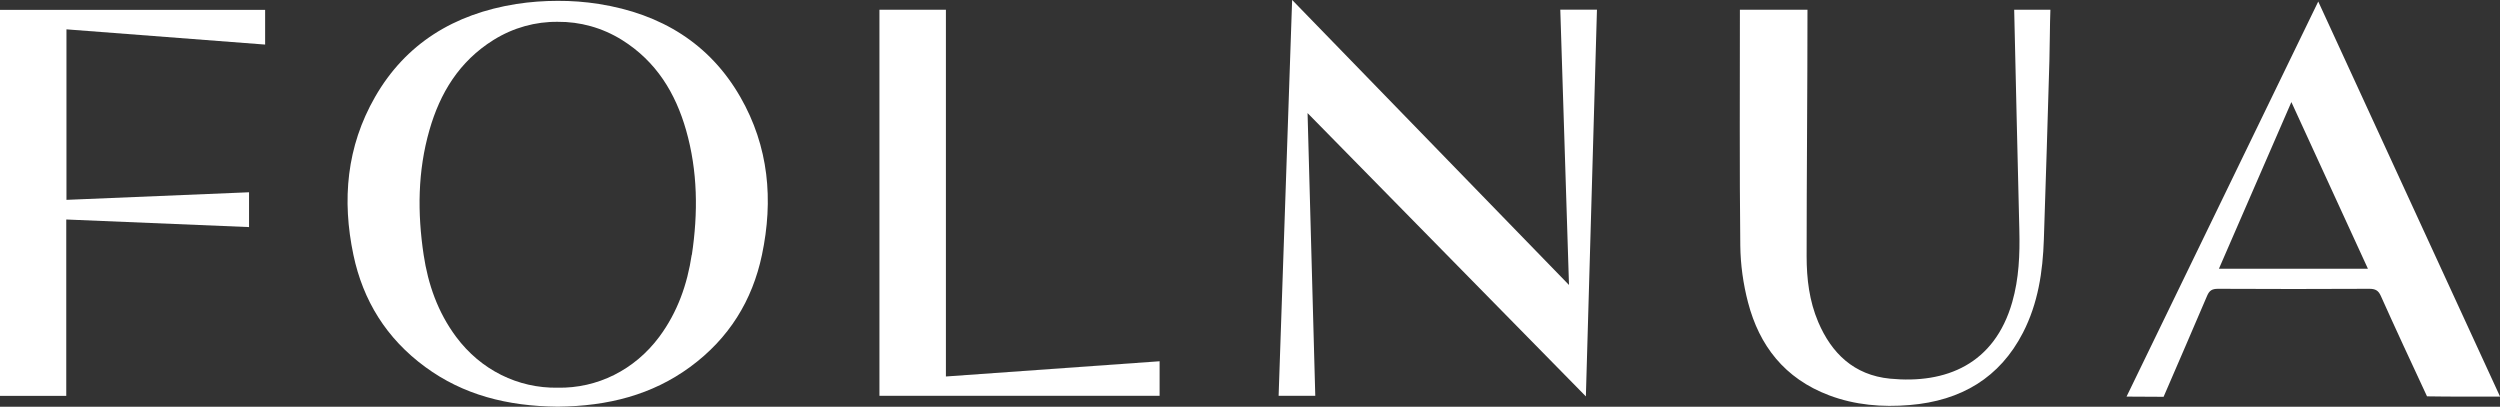 <?xml version="1.0" encoding="UTF-8"?>
<svg id="_레이어_2" data-name="레이어 2" xmlns="http://www.w3.org/2000/svg" viewBox="0 0 379.16 61.69">
  <rect x="0" y="0" width="379.16" height="61.69" fill="#333333" stroke="none"/>
  <defs>
    <style>
      .cls-1 {
        fill: #fff;
      }
    </style>
  </defs>
  <g id="_레이어_1-2" data-name="레이어 1">
    <g>
      <path class="cls-1" d="M351.59.24c-9.73,20.05-19.37,39.91-29.07,59.91,1.25,0,4.16.02,5.62.03,2.05-4.75,4.59-10.6,6.6-15.32.34-.8.75-1.06,1.66-1.06,7.64.04,15.29.04,22.93,0,.93,0,1.39.25,1.76,1.09,1.98,4.43,4.82,10.55,7,15.22,3.42.06,7.49.04,11.08.04-9.2-19.99-18.34-39.85-27.57-59.91ZM336.53,40.76c3.63-8.36,7.25-16.68,10.99-25.28,3.93,8.56,7.74,16.86,11.61,25.28h-22.6Z"/>
      <path class="cls-1" d="M240.52,60.12c-14.13-14.38-28.04-28.54-42.21-42.97.39,14.48.78,28.63,1.17,42.88h-5.56c.68-19.92,1.36-39.81,2.05-60.04,14.07,14.48,27.9,28.72,41.99,43.23-.45-14.09-.88-27.89-1.32-41.75h5.56l-1.68,58.64Z"/>
      <path class="cls-1" d="M37.77,29.17v5.27c-9.24-.38-18.42-.76-27.72-1.15v26.75H0V1.5h40.21v5.26c-10.02-.77-20.03-1.53-30.13-2.31v25.86c9.25-.38,18.43-.76,27.7-1.15Z"/>
      <path class="cls-1" d="M133.38,1.48h10.08v55.62c10.86-.77,21.6-1.54,32.41-2.31v5.24h-42.49V1.48Z"/>
      <path class="cls-1" d="M263.94,37.23c.03,2.89.44,5.85,1.18,8.66,1.7,6.5,5.51,11.51,12.3,14.07,3.93,1.48,8.03,1.82,12.21,1.47,7.84-.65,13.68-4.17,17.18-10.97,2.3-4.47,3.01-9.27,3.17-14.17.29-9.03.59-18.06.84-27.09.07-2.35.06-5.32.15-7.72h-5.49s0,.03,0,.04c.26,10.91.5,22.44.78,33.35.09,3.7-.05,7.37-1.08,10.96-2.7,9.42-10.05,12.42-18.53,11.6-5.5-.54-8.88-3.88-10.89-8.59-1.36-3.2-1.76-6.56-1.76-9.97,0-11.96.13-25.42.13-37.39h-10.25c0,11.42-.07,24.34.06,35.76Z"/>
      <path class="cls-1" d="M112.27,14.69c-4.63-8.05-11.96-12.58-21.39-14.08-2.12-.34-4.22-.49-6.3-.48h0s0,0,0,0,0,0,0,0h0c-2.08,0-4.18.15-6.3.48-9.43,1.5-16.76,6.02-21.39,14.08-4.34,7.55-5.04,15.65-3.29,23.97,1.45,6.9,4.99,12.67,10.9,17,5.75,4.22,12.38,5.94,20.08,6.02h0s0,0,0,0,0,0,0,0h0c7.7-.08,14.33-1.81,20.08-6.02,5.91-4.33,9.45-10.1,10.9-17,1.75-8.32,1.05-16.42-3.29-23.97ZM104.91,38.64c-.67,4.47-2.14,8.69-4.92,12.44-3.74,5.03-9.39,7.83-15.41,7.72-6.02.1-11.67-2.69-15.41-7.72-2.78-3.74-4.25-7.97-4.92-12.44-.95-6.34-.91-12.68.88-18.91,1.6-5.59,4.49-10.4,9.72-13.67,3.02-1.88,6.39-2.79,9.74-2.75,3.35-.03,6.72.87,9.74,2.75,5.23,3.27,8.12,8.08,9.72,13.67,1.78,6.23,1.83,12.57.88,18.91Z"/>
    </g>
  </g>
</svg>